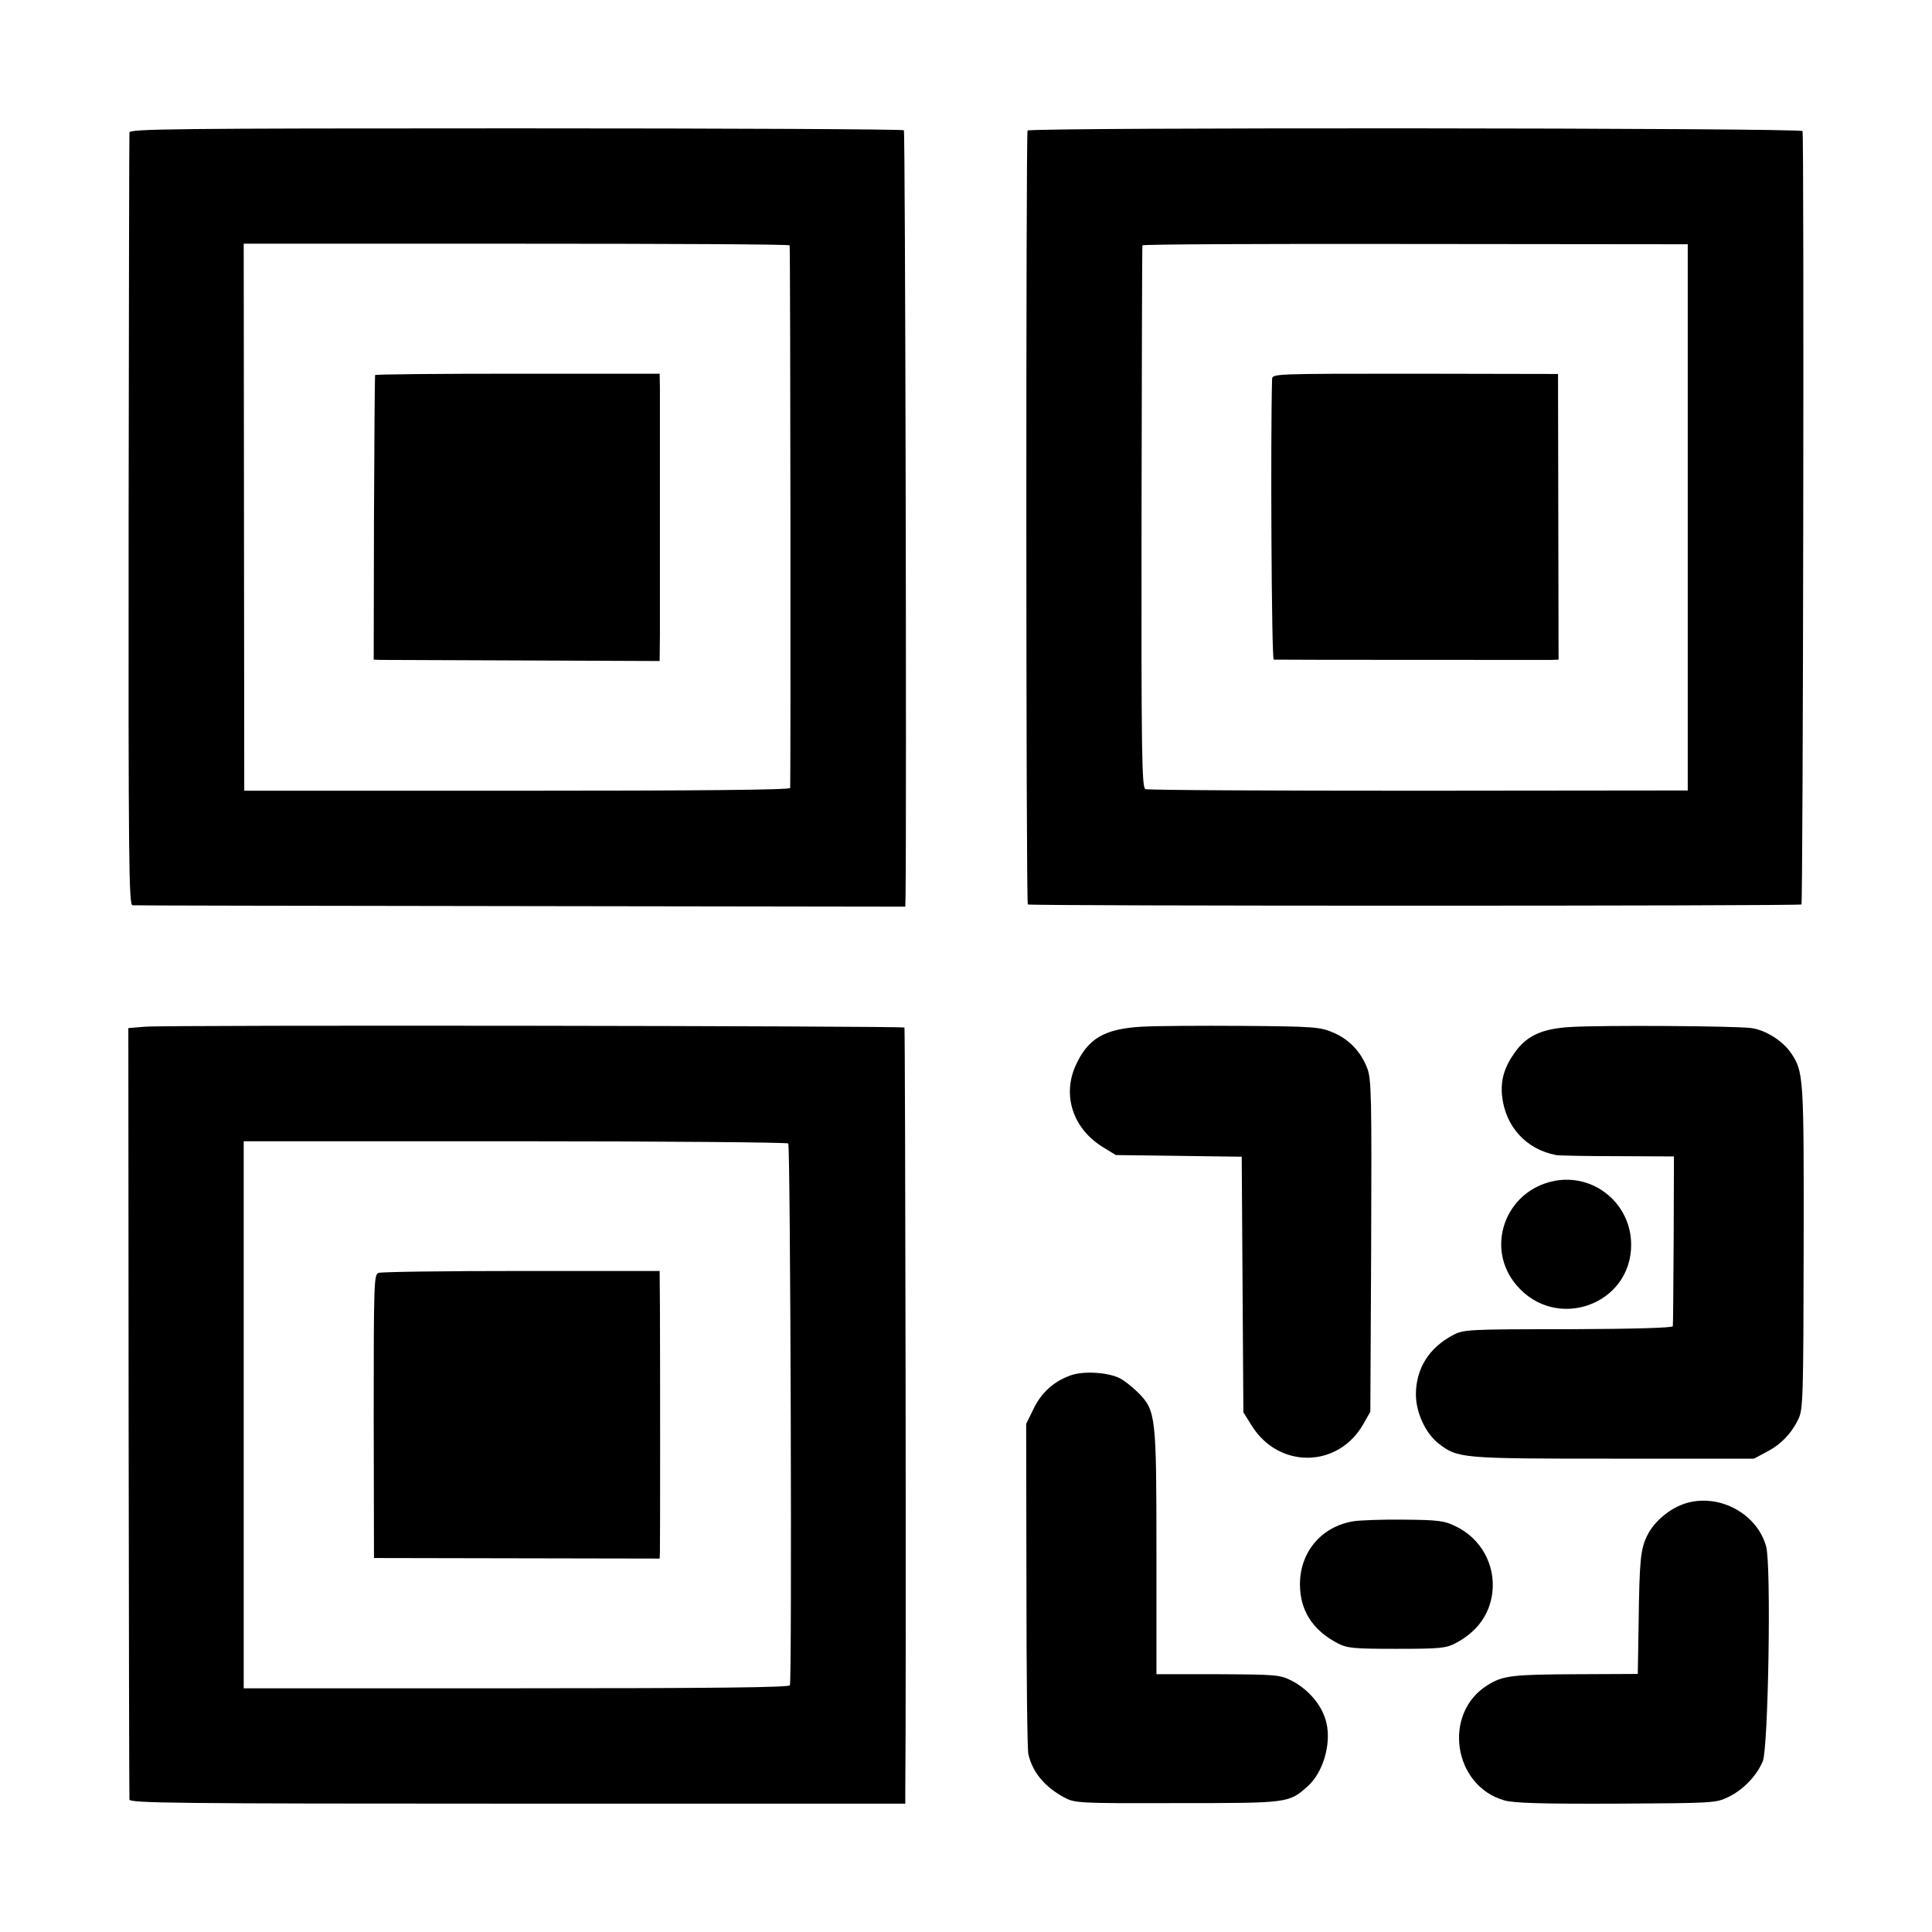 <?xml version="1.0" standalone="no"?>
<!DOCTYPE svg PUBLIC "-//W3C//DTD SVG 20010904//EN"
 "http://www.w3.org/TR/2001/REC-SVG-20010904/DTD/svg10.dtd">
<svg version="1.0" xmlns="http://www.w3.org/2000/svg"
 width="700pt" height="700pt" viewBox="0 0 700 700"
 preserveAspectRatio="xMidYMid meet">
<g transform="translate(0,700) scale(0.1,-0.1)"
fill="#000000" stroke="none">
<path d="M469 6520 c-1 -8 -2 -642 -3 -1407 -1 -1232 1 -1393 14 -1393 8 -1
642 -2 1407 -3 l1393 -2 1 40 c4 302 -1 2769 -6 2773 -4 4 -636 7 -1406 7
-1239 0 -1399 -2 -1400 -15z m2392 -409 c3 -16 4 -1957 2 -1966 -2 -7 -341
-10 -991 -10 l-987 0 -1 991 -1 991 988 0 c544 0 989 -2 990 -6z"/>
<path d="M1359 5641 c-1 -3 -3 -237 -4 -518 l-1 -513 25 -1 c14 0 248 -1 519
-2 l492 -2 1 95 c0 128 0 832 0 896 l-1 50 -515 0 c-283 0 -516 -2 -516 -5z"/>
<path d="M3723 6527 c-6 -10 -6 -2797 1 -2804 6 -6 2792 -6 2803 0 6 4 10
2753 4 2802 -1 12 -2800 14 -2808 2z m2392 -1402 l0 -989 -975 -1 c-536 0
-982 2 -990 6 -13 6 -15 125 -14 986 1 538 2 981 3 984 1 4 445 6 989 5 l987
-1 0 -990z"/>
<path d="M4609 5626 c-6 -206 -2 -1016 6 -1016 13 -1 973 -1 1006 -1 l26 1 -1
518 -1 517 -517 1 c-517 0 -518 0 -519 -20z"/>
<path d="M525 3280 l-60 -5 1 -1390 c1 -765 2 -1397 3 -1405 1 -13 164 -15
1406 -15 l1405 0 0 45 c4 322 0 2763 -3 2767 -7 6 -2674 10 -2752 3z m2331
-423 c8 -7 14 -1941 6 -1963 -2 -8 -273 -11 -991 -11 l-988 0 0 991 0 991 983
0 c541 0 986 -4 990 -8z"/>
<path d="M1371 2388 c-16 -6 -17 -38 -17 -520 l1 -513 518 -1 517 -1 1 21 c1
25 1 731 0 901 l-1 120 -501 0 c-275 0 -508 -3 -518 -7z"/>
<path d="M4135 3280 c-134 -8 -193 -43 -237 -139 -50 -109 -11 -229 96 -296
l49 -30 228 -3 228 -3 3 -463 3 -463 30 -48 c98 -158 314 -155 405 6 l25 44 3
600 c2 539 1 604 -14 644 -23 60 -65 105 -124 130 -47 20 -68 22 -328 24 -152
1 -317 0 -367 -3z"/>
<path d="M5690 3279 c-102 -6 -157 -31 -200 -90 -39 -54 -53 -100 -48 -157 11
-112 86 -196 196 -217 9 -2 109 -4 222 -4 l205 -1 -1 -302 c-1 -167 -2 -307
-3 -313 -1 -6 -135 -10 -379 -11 -363 0 -378 -1 -417 -21 -87 -46 -134 -120
-135 -214 0 -66 34 -141 82 -179 70 -54 80 -55 633 -55 l510 0 45 24 c52 27
91 67 116 120 17 33 18 84 19 621 1 621 0 637 -46 705 -30 44 -92 83 -143 90
-54 8 -548 11 -656 4z"/>
<path d="M5630 2721 c-177 -36 -251 -243 -135 -378 143 -168 415 -71 415 147
0 149 -135 260 -280 231z"/>
<path d="M3877 2016 c-60 -22 -104 -62 -132 -120 l-27 -55 1 -584 c0 -321 3
-597 7 -613 15 -65 59 -118 129 -156 39 -21 48 -22 410 -21 404 0 404 0 472
60 56 49 87 153 69 230 -14 62 -63 121 -127 154 -42 21 -56 22 -266 23 l-223
0 0 441 c0 495 -2 513 -65 578 -20 20 -50 44 -67 53 -43 22 -134 28 -181 10z"/>
<path d="M6110 1554 c-57 -17 -115 -64 -141 -116 -25 -49 -29 -88 -32 -323
l-3 -180 -219 -1 c-238 -1 -270 -5 -326 -40 -163 -102 -124 -364 61 -417 33
-10 137 -13 405 -12 353 2 361 2 407 24 54 26 103 77 125 130 20 48 31 713 12
778 -33 119 -169 192 -289 157z"/>
<path d="M4903 1488 c-115 -19 -193 -111 -193 -228 0 -95 46 -166 135 -213 36
-19 57 -21 215 -21 158 0 179 2 215 21 77 41 122 103 132 182 12 101 -41 197
-133 241 -40 20 -63 23 -187 24 -78 1 -161 -2 -184 -6z"/>
</g>
</svg>
